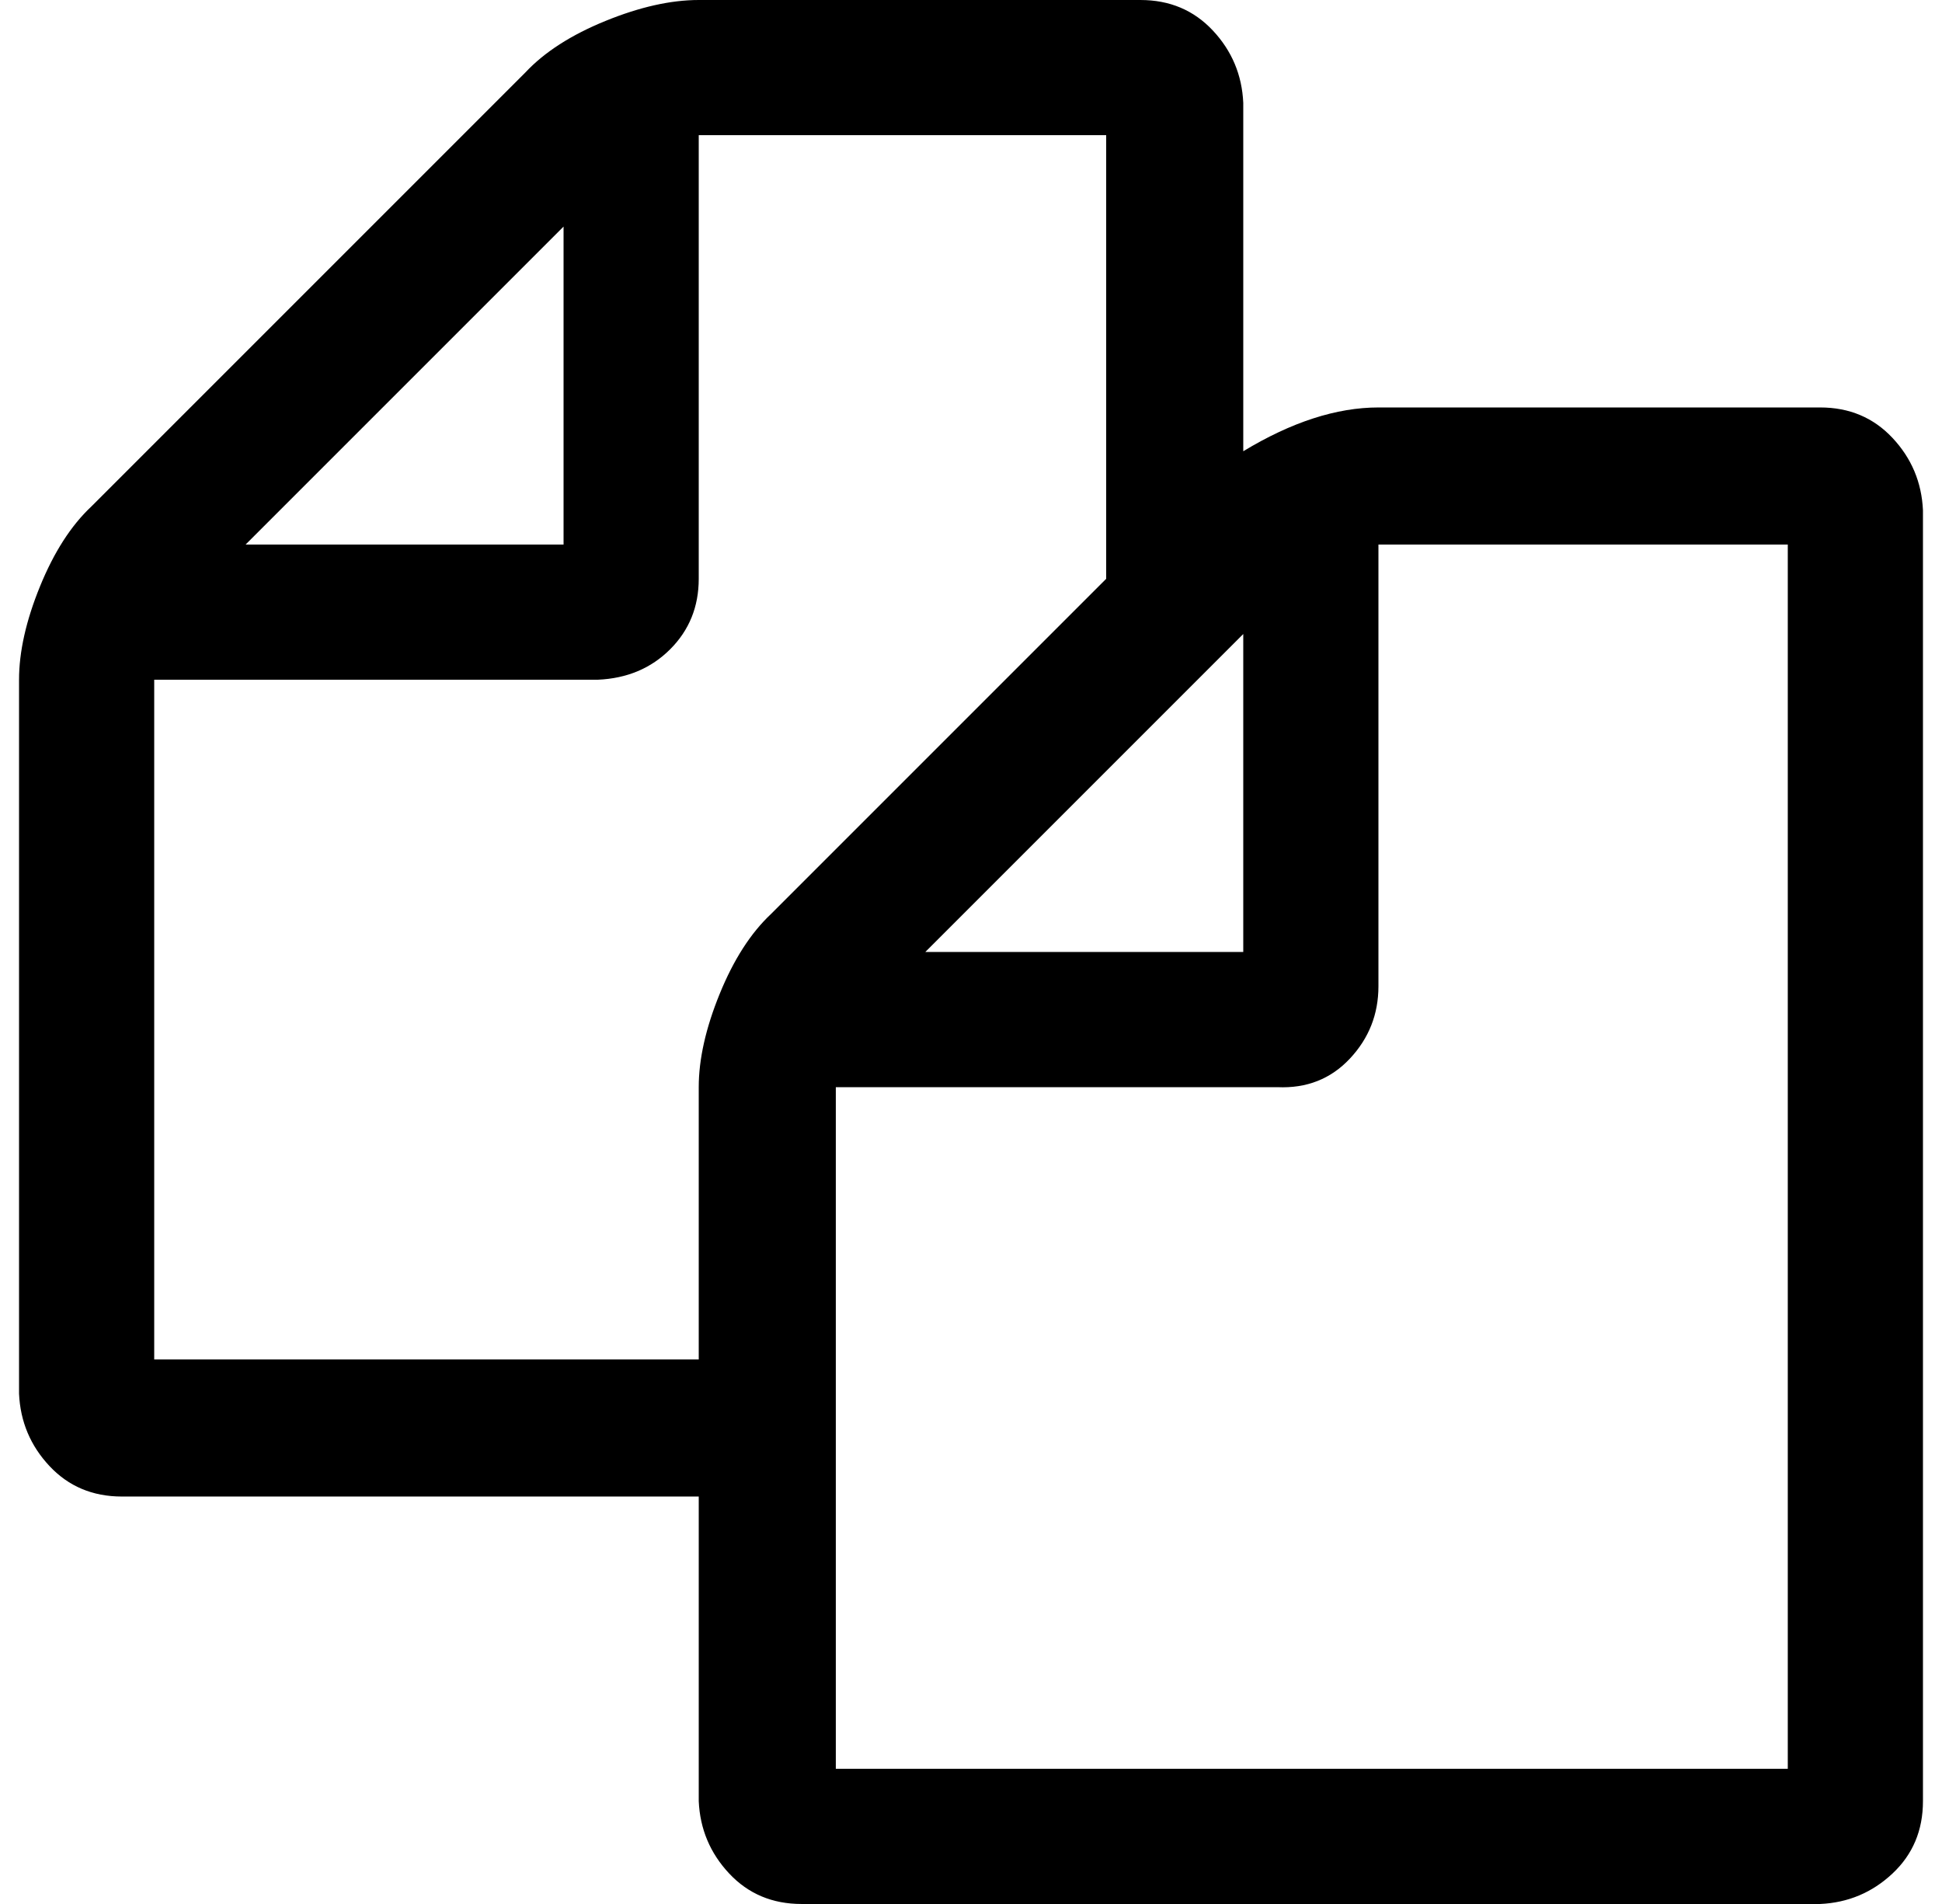 <?xml version="1.0" standalone="no"?>
<!DOCTYPE svg PUBLIC "-//W3C//DTD SVG 1.1//EN" "http://www.w3.org/Graphics/SVG/1.1/DTD/svg11.dtd" >
<svg xmlns="http://www.w3.org/2000/svg" xmlns:xlink="http://www.w3.org/1999/xlink" version="1.1" viewBox="-10 0 1020 1000">
   <path fill="currentColor"
d="M946 214q23 0 38 16t16 38v678q0 23 -16 38t-38 16h-535q-23 0 -38 -16t-16 -38v-160h-303q-23 0 -38 -16t-16 -38v-375q0 -22 11 -49t27 -42l228 -228q15 -16 42 -27t49 -11h232q23 0 38 16t16 38v183q38 -23 71 -23h232zM643 333l-167 167h167v-167zM286 119l-167 167
h167v-167zM395 480l176 -176v-233h-214v233q0 22 -15 37t-38 16h-233v357h286v-143q0 -22 11 -49t27 -42zM929 929v-643h-215v232q0 22 -15 38t-38 15h-232v358h500z" />
</svg>
